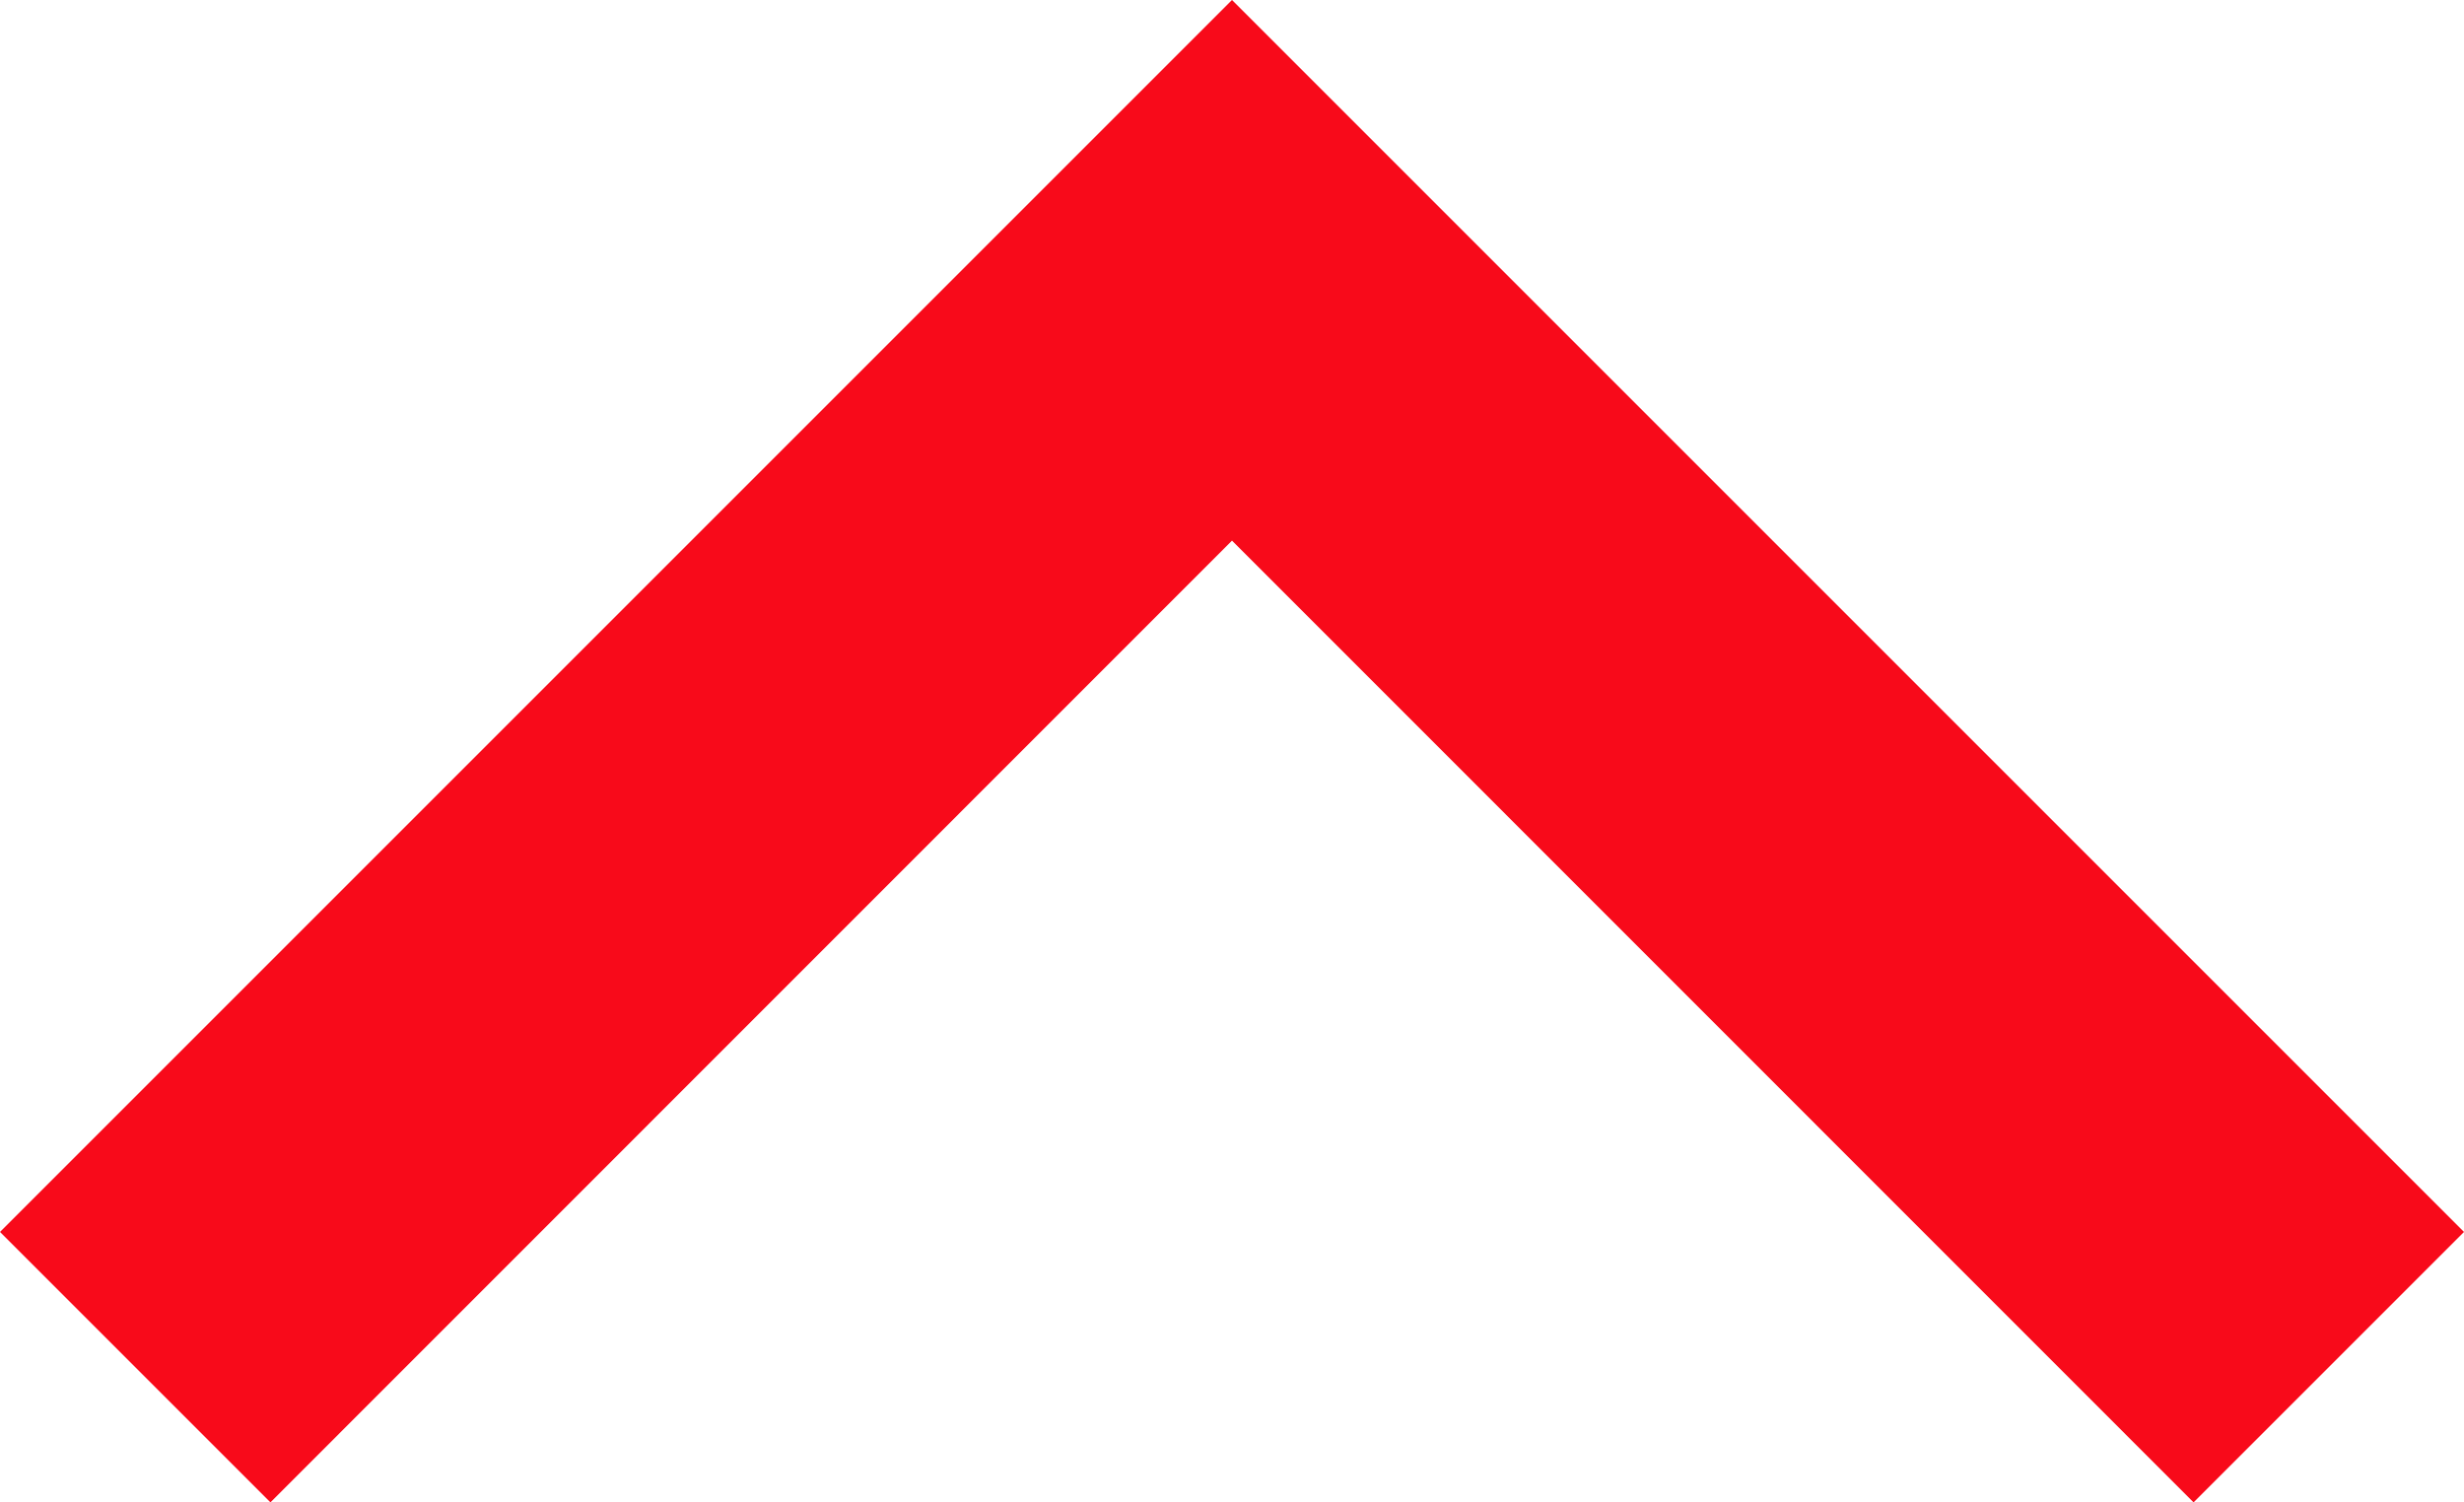 <svg xmlns="http://www.w3.org/2000/svg" width="12" height="7.317" viewBox="0 0 12 7.317">
  <path id="Path_62" data-name="Path 62" d="M1.317,12l6-6-6-6L0,1.317,4.684,6,0,10.683Z" transform="translate(0 7.317) rotate(-90)" fill="#f80a1a"/>
</svg>
